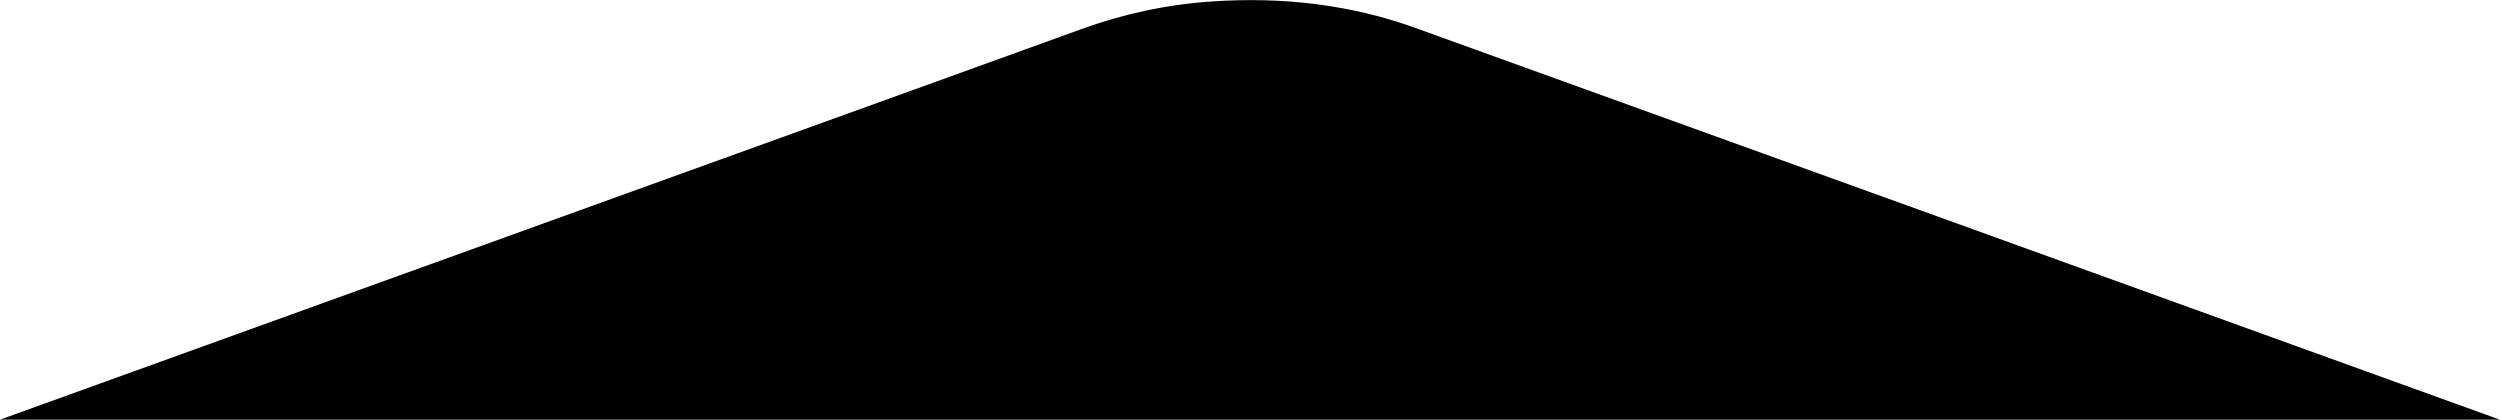 <?xml version="1.0" encoding="utf-8"?>
<!-- Generator: Adobe Illustrator 17.1.0, SVG Export Plug-In . SVG Version: 6.00 Build 0)  -->
<!DOCTYPE svg PUBLIC "-//W3C//DTD SVG 1.1//EN" "http://www.w3.org/Graphics/SVG/1.1/DTD/svg11.dtd">
<svg version="1.1" id="Layer_1" xmlns="http://www.w3.org/2000/svg" xmlns:xlink="http://www.w3.org/1999/xlink" x="0px" y="0px"
	 viewBox="0 0 2609.8 438.1" enable-background="new 0 0 2609.8 438.1" xml:space="preserve">
<path d="M0,438.1c256.6-92.7,513.2-185.4,769.9-278c119.5-43.2,239.1-86.2,358.4-129.5c42.6-15.5,88-25.8,137-29.1
	c75.2-5.1,146,3.8,211.8,27.5c377.6,136.4,755.3,272.6,1132.8,409.2H0z"/>
</svg>
